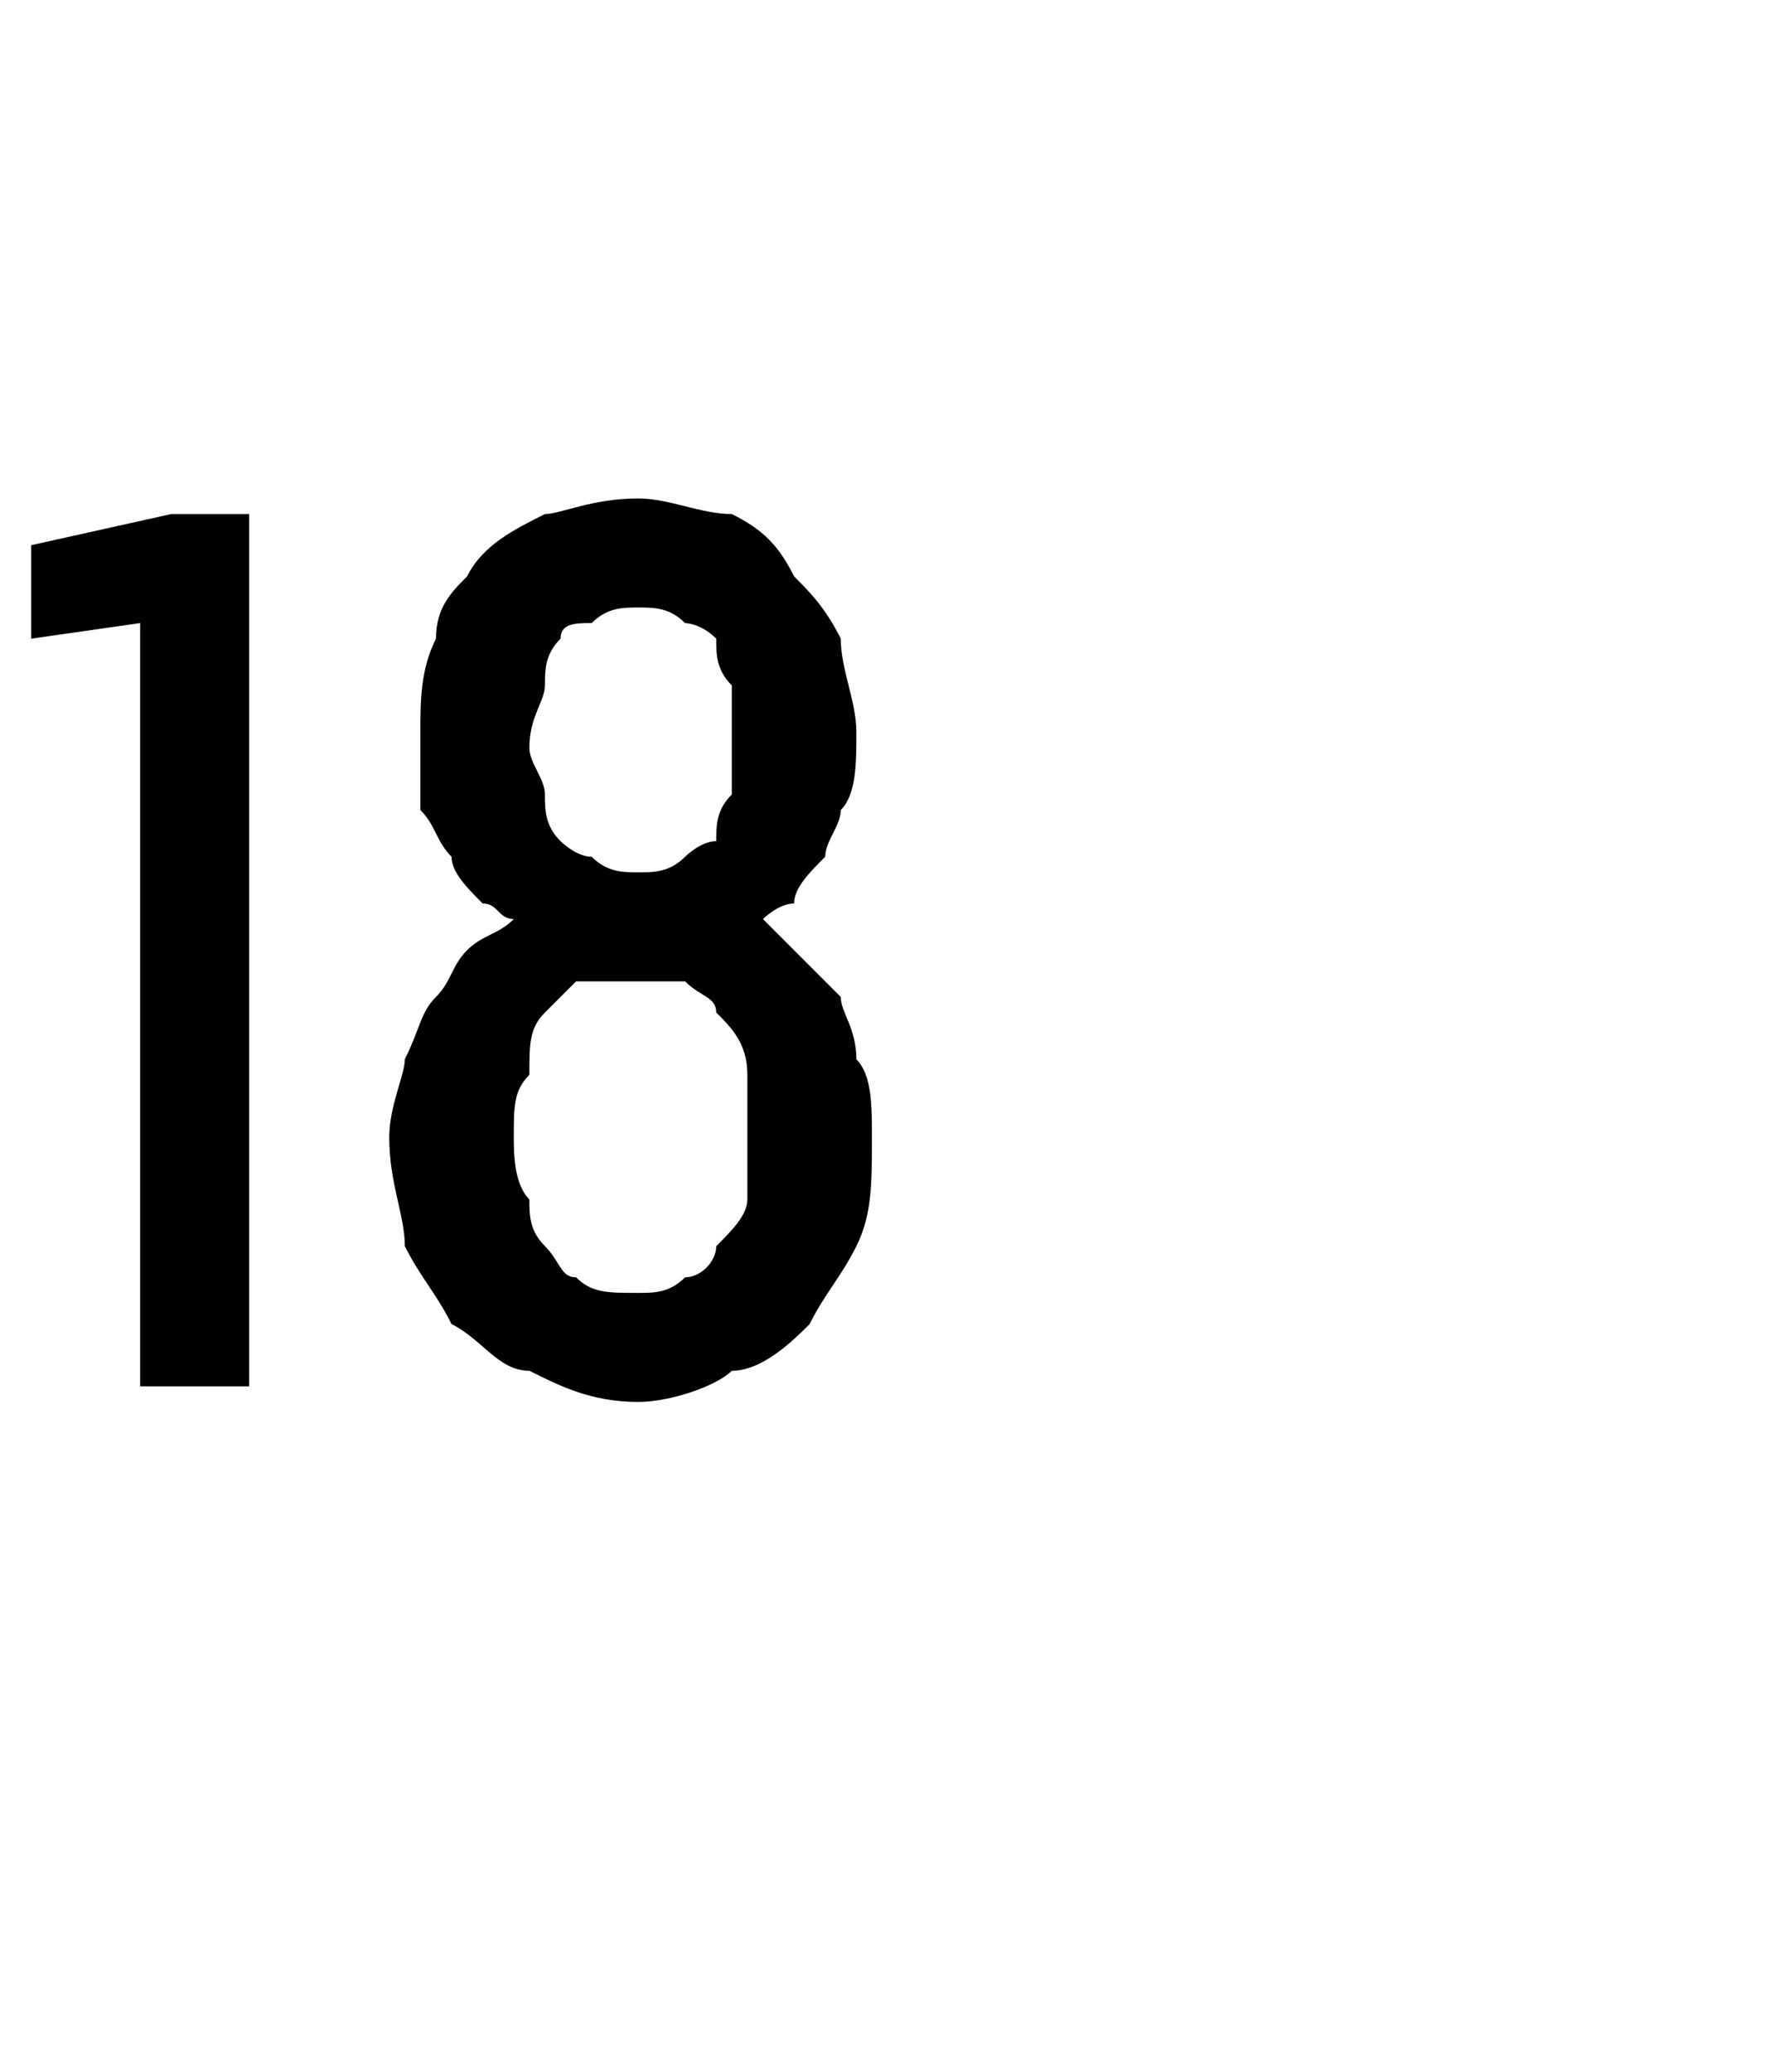 <?xml version="1.0" standalone="no"?>
<!DOCTYPE svg PUBLIC "-//W3C//DTD SVG 1.1//EN" "http://www.w3.org/Graphics/SVG/1.1/DTD/svg11.dtd">
<svg xmlns="http://www.w3.org/2000/svg" version="1.1" width="11.4px" height="13.3px" viewBox="0 -3 11.4 13.3" style="top:-3px">
  <desc>18</desc>
  <defs/>
  <g id="Polygon487780">
    <path d="M 0.9 5.9 L 1.6 5.9 L 1.6 0.3 L 1.1 0.3 L 0.2 0.5 L 0.2 1.1 L 0.9 1 L 0.9 5.9 Z M 4.1 6 C 4.1 6 4.1 6 4.1 6 C 4.3 6 4.6 5.9 4.7 5.8 C 4.9 5.8 5.1 5.6 5.2 5.5 C 5.3 5.3 5.4 5.2 5.5 5 C 5.6 4.8 5.6 4.6 5.6 4.3 C 5.6 4.1 5.6 3.9 5.5 3.8 C 5.5 3.6 5.4 3.5 5.4 3.4 C 5.3 3.3 5.2 3.2 5.1 3.1 C 5 3 5 3 4.9 2.9 C 4.9 2.9 5 2.8 5.1 2.8 C 5.1 2.7 5.2 2.6 5.3 2.5 C 5.3 2.4 5.4 2.3 5.4 2.2 C 5.5 2.1 5.5 1.9 5.5 1.7 C 5.5 1.5 5.4 1.3 5.4 1.1 C 5.3 0.9 5.2 0.8 5.1 0.7 C 5 0.5 4.9 0.4 4.7 0.3 C 4.5 0.3 4.3 0.2 4.1 0.2 C 4.1 0.2 4.1 0.2 4.1 0.2 C 3.8 0.2 3.6 0.3 3.5 0.3 C 3.3 0.4 3.1 0.5 3 0.7 C 2.9 0.8 2.8 0.9 2.8 1.1 C 2.7 1.3 2.7 1.5 2.7 1.7 C 2.7 1.9 2.7 2.1 2.7 2.2 C 2.8 2.3 2.8 2.4 2.9 2.5 C 2.9 2.6 3 2.7 3.1 2.8 C 3.2 2.8 3.2 2.9 3.3 2.9 C 3.2 3 3.1 3 3 3.1 C 2.9 3.2 2.9 3.3 2.8 3.4 C 2.7 3.5 2.7 3.6 2.6 3.8 C 2.6 3.9 2.5 4.1 2.5 4.3 C 2.5 4.6 2.6 4.8 2.6 5 C 2.7 5.2 2.8 5.3 2.9 5.5 C 3.1 5.6 3.2 5.8 3.4 5.8 C 3.6 5.9 3.8 6 4.1 6 Z M 4.1 5.3 C 4.1 5.3 4.1 5.3 4.1 5.3 C 3.9 5.3 3.8 5.3 3.7 5.2 C 3.6 5.2 3.6 5.1 3.5 5 C 3.4 4.9 3.4 4.8 3.4 4.7 C 3.3 4.6 3.3 4.4 3.3 4.3 C 3.3 4.1 3.3 4 3.4 3.9 C 3.4 3.7 3.4 3.6 3.5 3.5 C 3.6 3.4 3.6 3.4 3.7 3.3 C 3.8 3.3 3.9 3.3 4.1 3.3 C 4.1 3.3 4.1 3.3 4.1 3.3 C 4.2 3.3 4.3 3.3 4.4 3.3 C 4.5 3.4 4.6 3.4 4.6 3.5 C 4.7 3.6 4.8 3.7 4.8 3.9 C 4.8 4 4.8 4.1 4.8 4.3 C 4.8 4.4 4.8 4.6 4.8 4.7 C 4.8 4.8 4.7 4.9 4.6 5 C 4.6 5.1 4.5 5.2 4.4 5.2 C 4.3 5.3 4.2 5.3 4.1 5.3 Z M 4.1 2.6 C 4.1 2.6 4.1 2.6 4.1 2.6 C 4 2.6 3.9 2.6 3.8 2.5 C 3.7 2.5 3.6 2.4 3.6 2.4 C 3.5 2.3 3.5 2.2 3.5 2.1 C 3.5 2 3.4 1.9 3.4 1.8 C 3.4 1.6 3.5 1.5 3.5 1.4 C 3.5 1.3 3.5 1.2 3.6 1.1 C 3.6 1 3.7 1 3.8 1 C 3.9 0.9 4 0.9 4.1 0.9 C 4.1 0.9 4.1 0.9 4.1 0.9 C 4.2 0.9 4.3 0.9 4.4 1 C 4.4 1 4.5 1 4.6 1.1 C 4.6 1.2 4.6 1.3 4.7 1.4 C 4.7 1.5 4.7 1.6 4.7 1.8 C 4.7 1.9 4.7 2 4.7 2.1 C 4.6 2.2 4.6 2.3 4.6 2.4 C 4.5 2.4 4.4 2.5 4.4 2.5 C 4.3 2.6 4.2 2.6 4.1 2.6 Z " stroke="none" fill="#000"/>
  </g>
</svg>